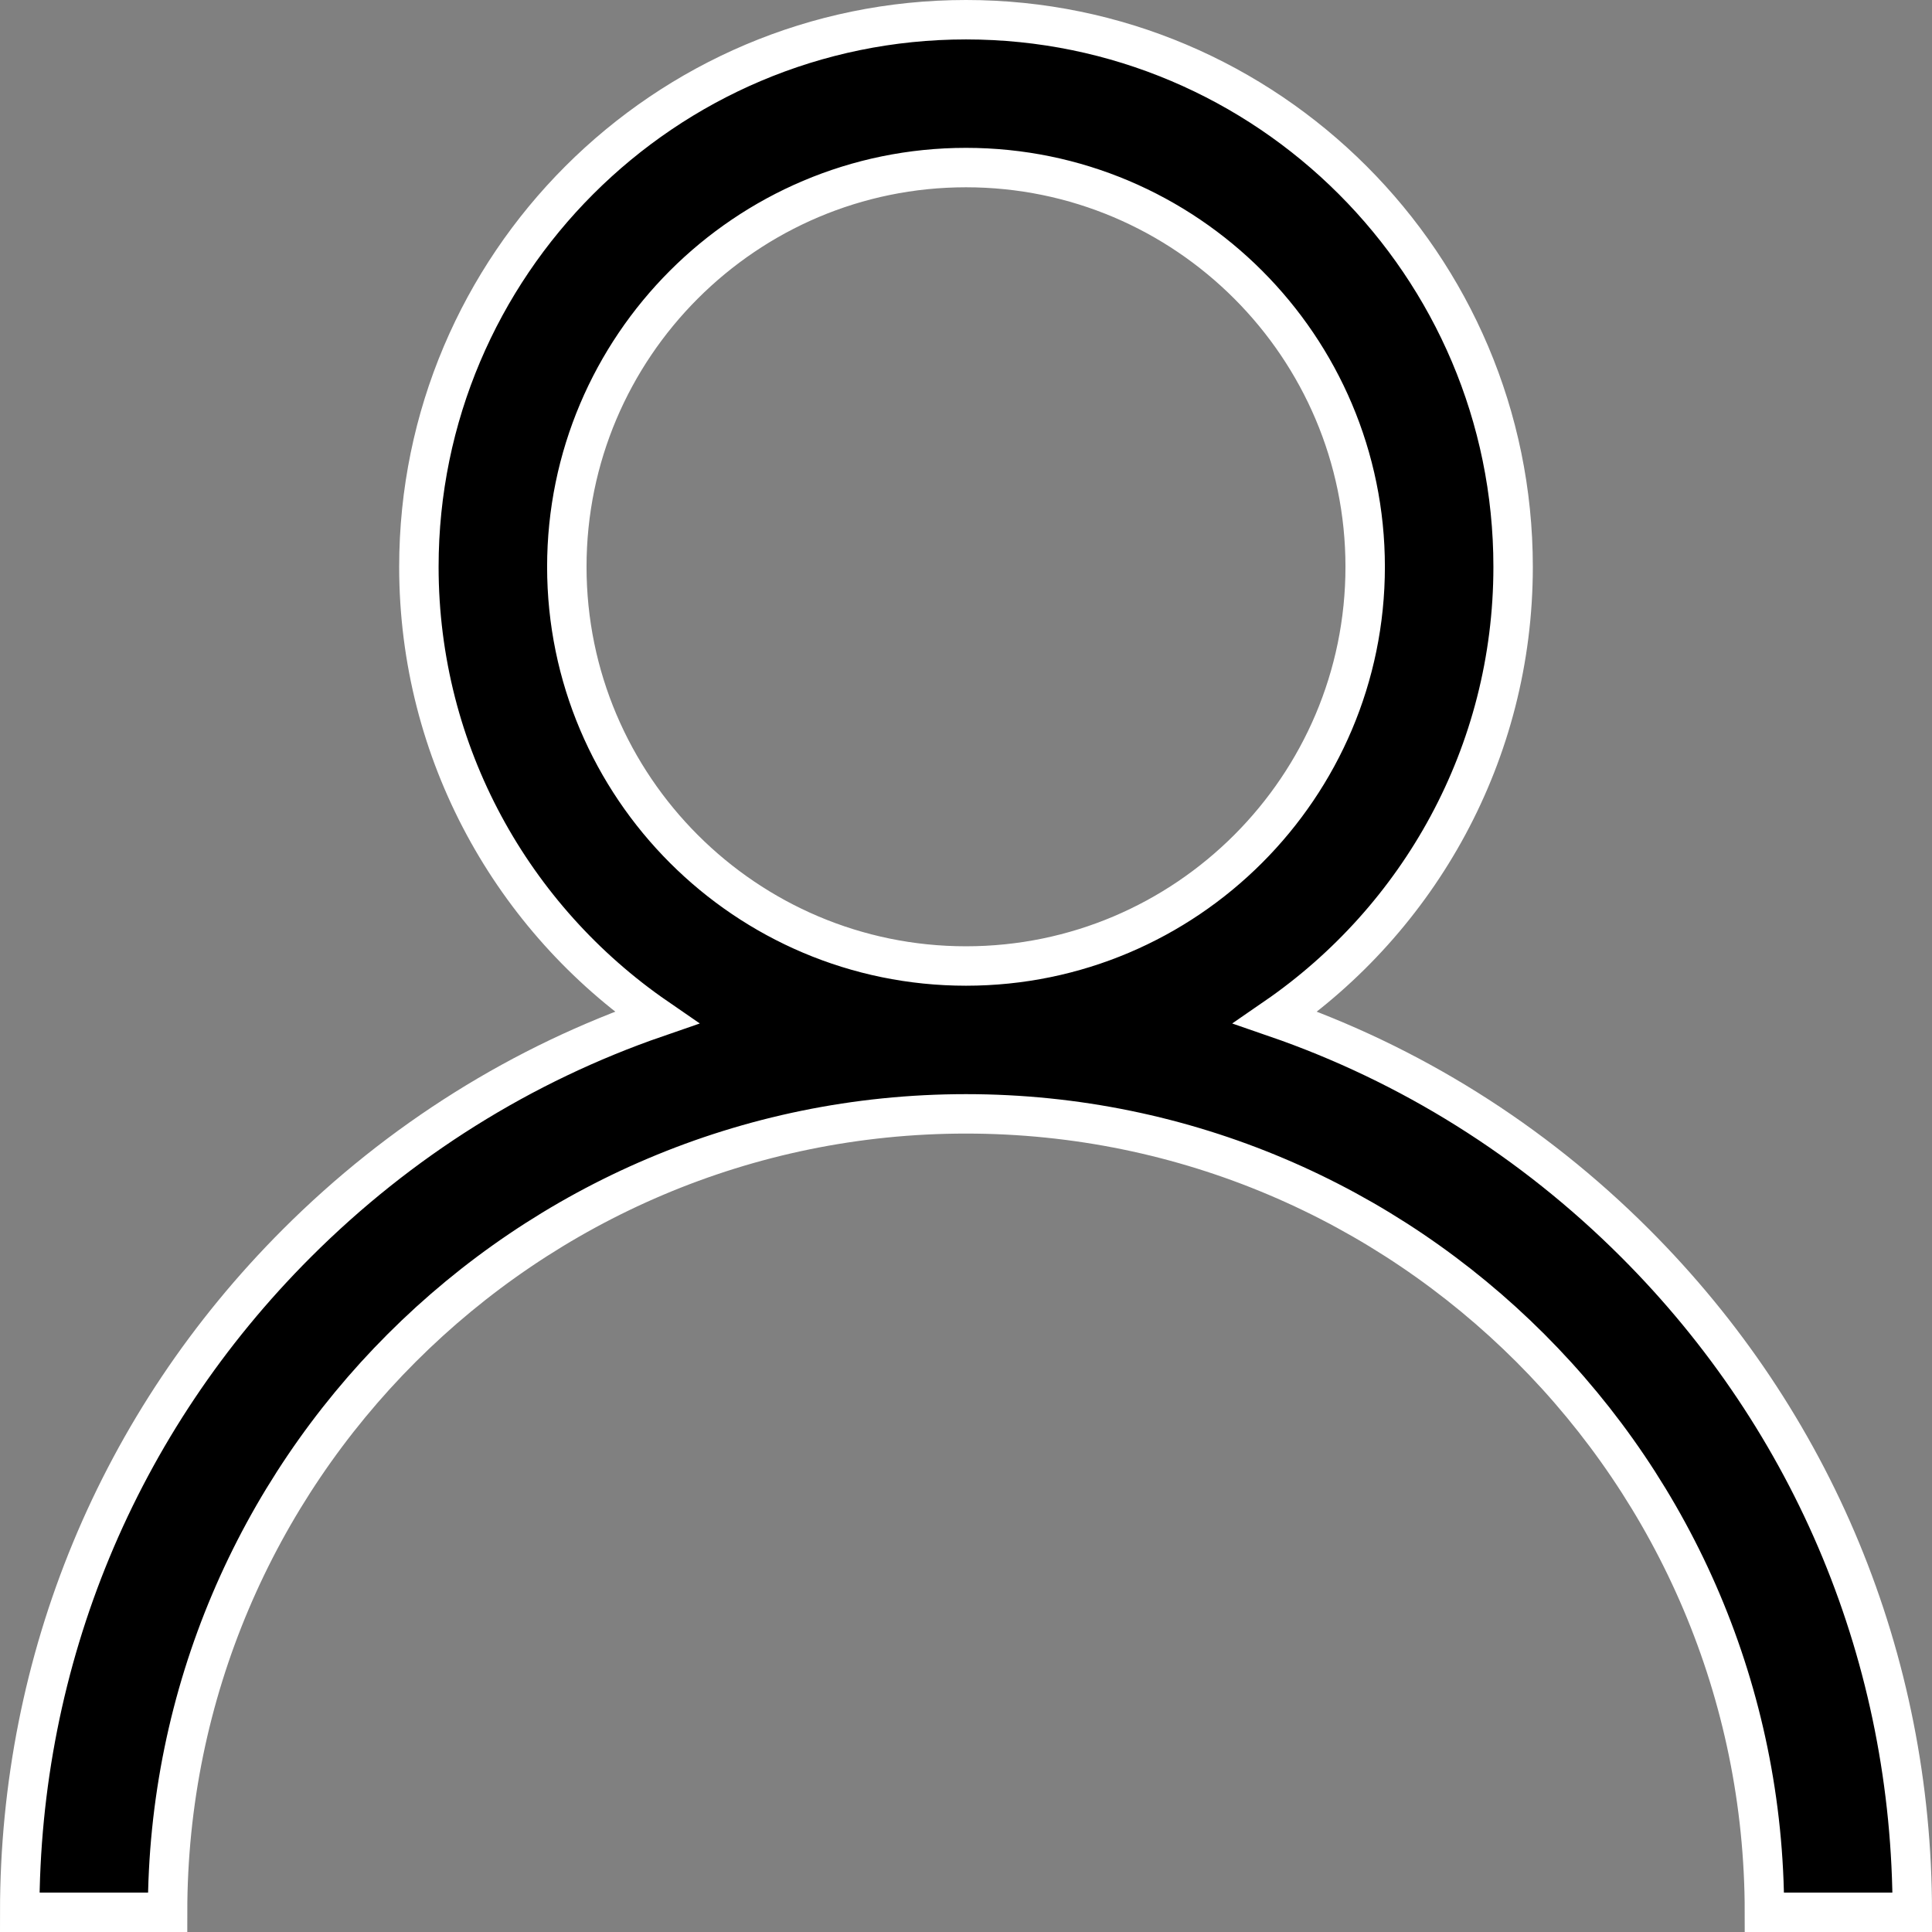 <?xml version="1.0" encoding="UTF-8"?>
<svg width="24.5px" height="24.5px" viewBox="0 0 24.5 24.5" version="1.1" xmlns="http://www.w3.org/2000/svg" xmlns:xlink="http://www.w3.org/1999/xlink">
    <rect x="0" y="0" width="24.5" height="24.5" fill="#808080" stroke="none"/>
    <title>Shape</title>
    <g id="Symbols" stroke="none" stroke-width="1" fill="none" fill-rule="evenodd">
        <g id="Menu" transform="translate(-1413.75, -33.75)" fill="#000000" fill-rule="nonzero" stroke="#FFFFFF" stroke-width="0.5">
            <path d="M1434.485,49.515 C1433.178,48.208 1431.623,47.24 1429.925,46.654 C1431.743,45.402 1432.938,43.307 1432.938,40.938 C1432.938,37.112 1429.825,34 1426,34 C1422.175,34 1419.062,37.112 1419.062,40.938 C1419.062,43.307 1420.257,45.402 1422.075,46.654 C1420.377,47.24 1418.822,48.208 1417.515,49.515 C1415.248,51.781 1414,54.795 1414,58 L1415.875,58 C1415.875,52.417 1420.417,47.875 1426,47.875 C1431.583,47.875 1436.125,52.417 1436.125,58 L1438,58 C1438,54.795 1436.752,51.781 1434.485,49.515 Z M1426,46 C1423.209,46 1420.938,43.729 1420.938,40.938 C1420.938,38.146 1423.209,35.875 1426,35.875 C1428.791,35.875 1431.062,38.146 1431.062,40.938 C1431.062,43.729 1428.791,46 1426,46 Z" id="Shape"></path>
        </g>
    </g>
</svg>